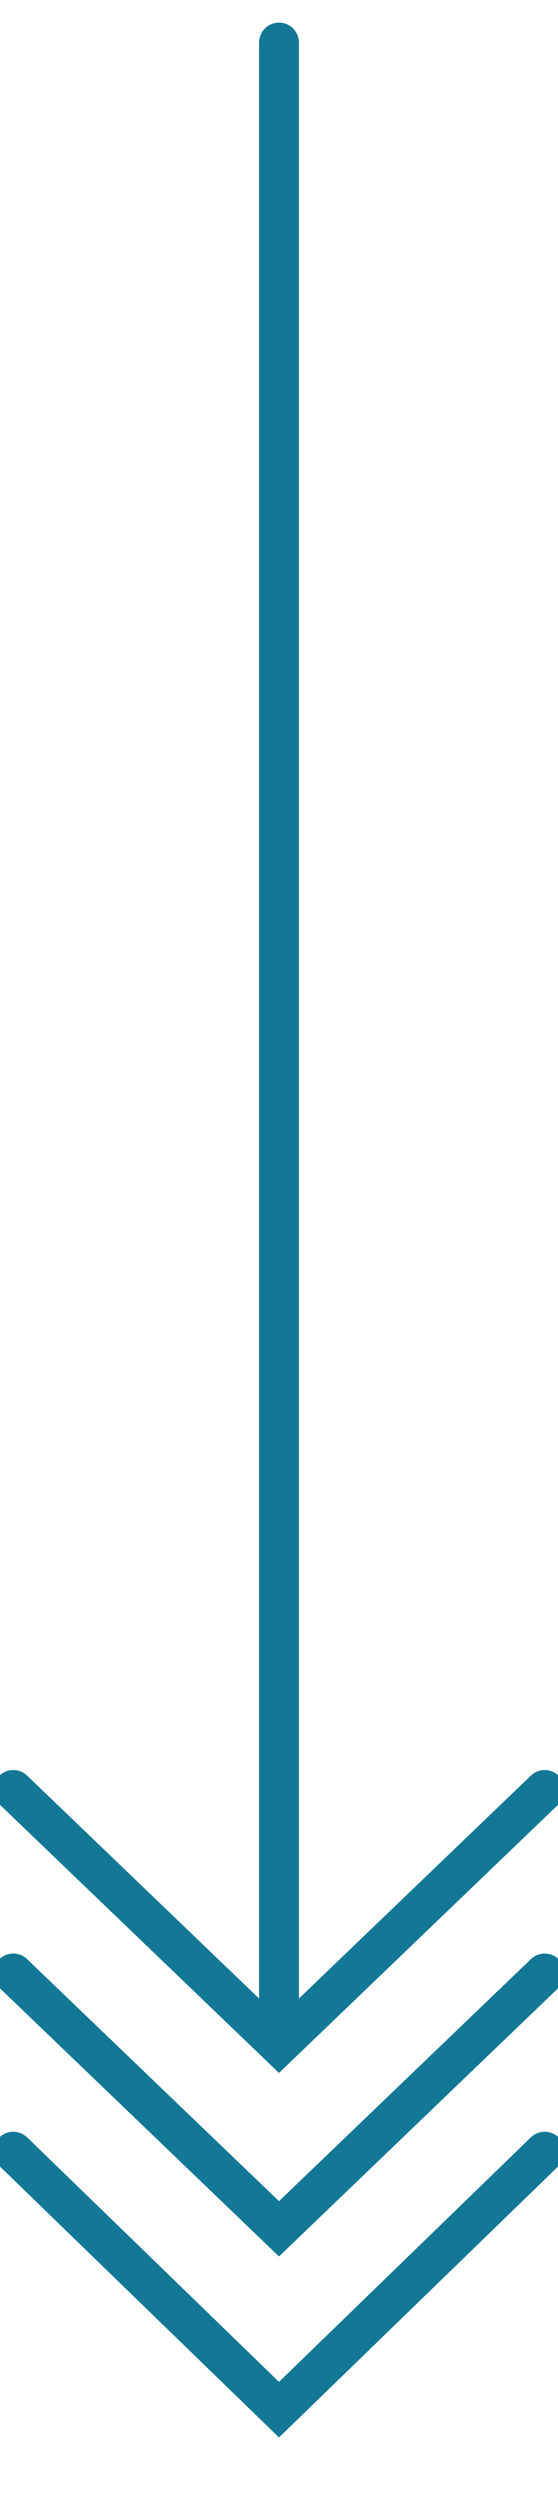<?xml version="1.0" encoding="utf-8"?>
<!-- Generator: Adobe Illustrator 24.1.3, SVG Export Plug-In . SVG Version: 6.00 Build 0)  -->
<svg xmlns="http://www.w3.org/2000/svg" xmlns:xlink="http://www.w3.org/1999/xlink" version="1.1" id="Layer_1" x="0px" y="0px" viewBox="0 0 21 94" style="enable-background:new 0 0 21 94;" xml:space="preserve" width="21" height="94">
<style type="text/css">
	.st0{fill:none;}
	.st1{fill:none;stroke:#137896;stroke-width:1.5;stroke-linecap:round;}
</style>
<rect class="st0" width="21" height="94"/>
<g>
	<polyline class="st1" points="0.5,80.9 10.5,90.6 20.5,80.9  "/>
	<polyline class="st1" points="0.5,74.2 10.5,83.8 20.5,74.2  "/>
	<polyline class="st1" points="0.5,67.3 10.5,76.9 20.5,67.3  "/>
	<line class="st1" x1="10.5" y1="1.6" x2="10.5" y2="75.8"/>
</g>
</svg>
